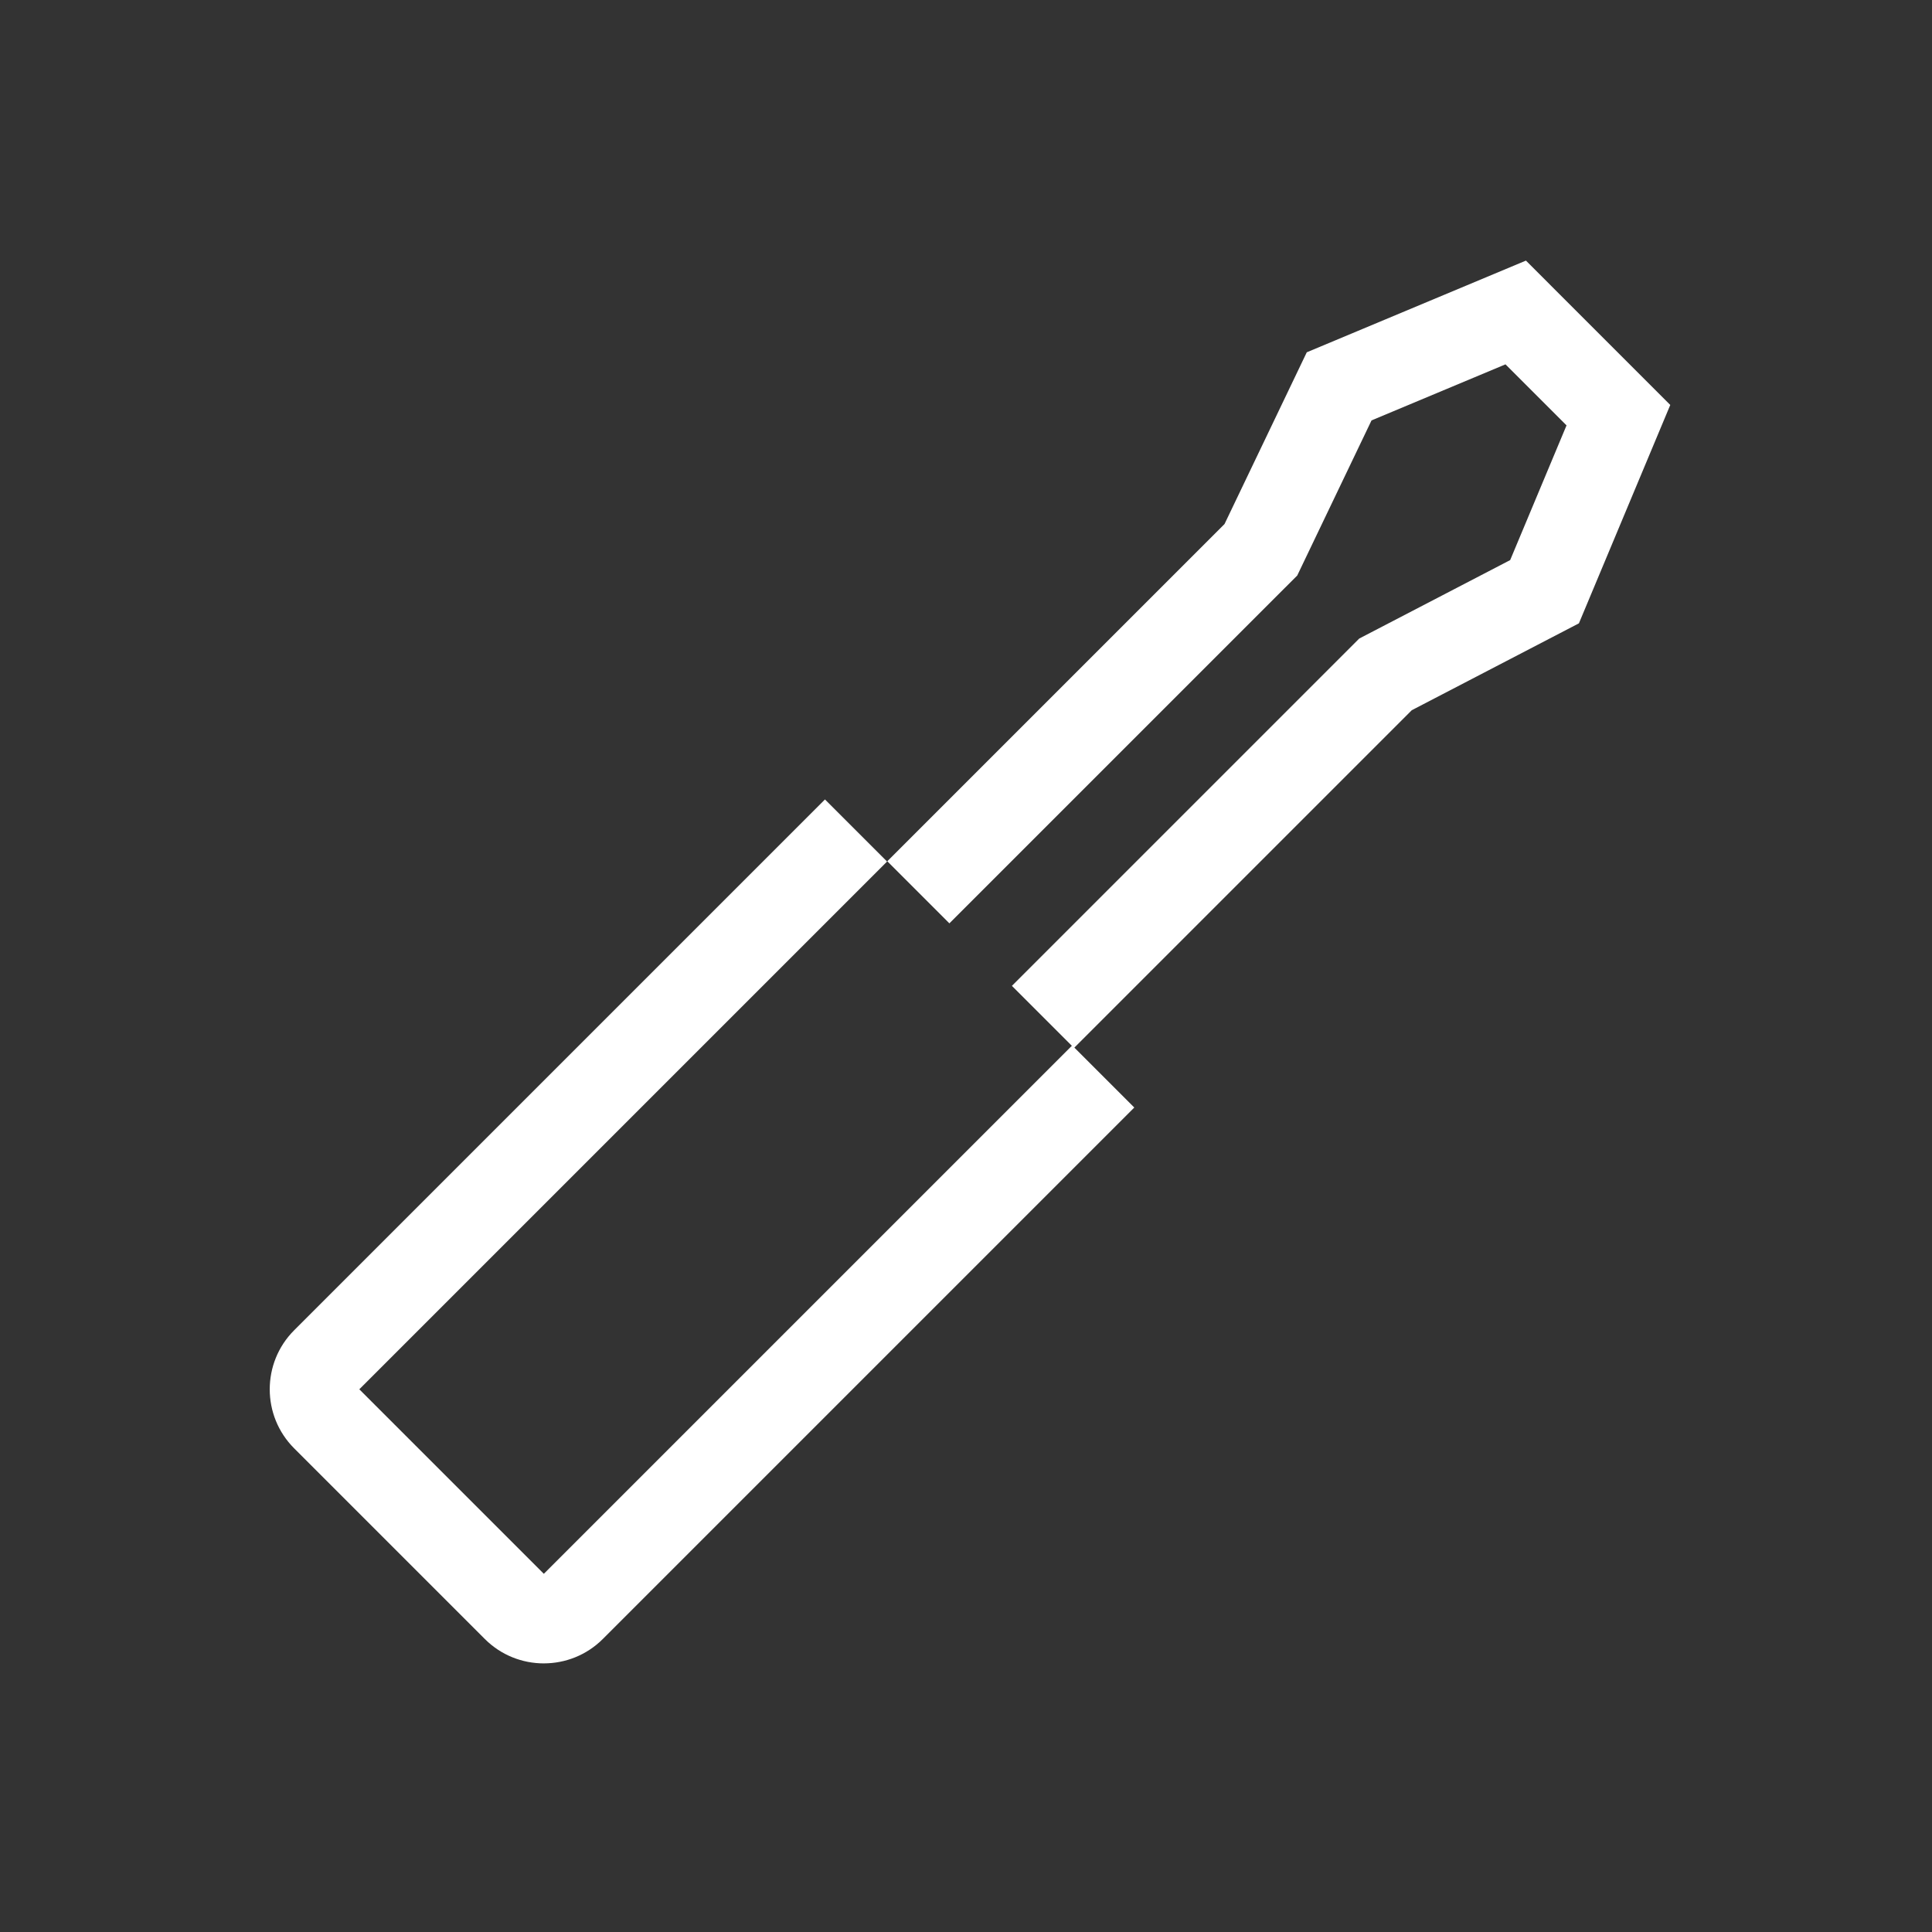 <?xml version="1.0" encoding="UTF-8"?>
<svg id="outline-stroke" xmlns="http://www.w3.org/2000/svg" viewBox="0 0 311.811 311.811">
  <rect x="0" y="0" width="311.811" height="311.811" fill="#333333" stroke="none"/>
  <defs>
    <style>
      .cls-1 {
        fill: #fff;
        stroke-width: 0px;
      }
    </style>
  </defs>
  <polygon class="cls-1" points="173.337 169.133 163.315 159.111 219.371 103.056 243.731 90.395 252.826 68.654 242.975 58.803 221.354 67.85 209.366 92.883 153.225 149.022 143.204 139.001 197.63 84.574 210.903 56.859 246.274 42.059 269.57 65.355 254.825 100.602 227.848 114.624 173.337 169.133"/>
  <path class="cls-1" d="m87.769,268.46c-3.449,0-6.897-1.312-9.523-3.938l-30.774-30.774c-5.252-5.252-5.252-13.798,0-19.05l85.672-85.672,10.021,10.021-85.175,85.176,29.779,29.779,85.276-85.276,10.021,10.021-85.773,85.773c-2.625,2.626-6.075,3.938-9.524,3.938Z"/>
</svg>